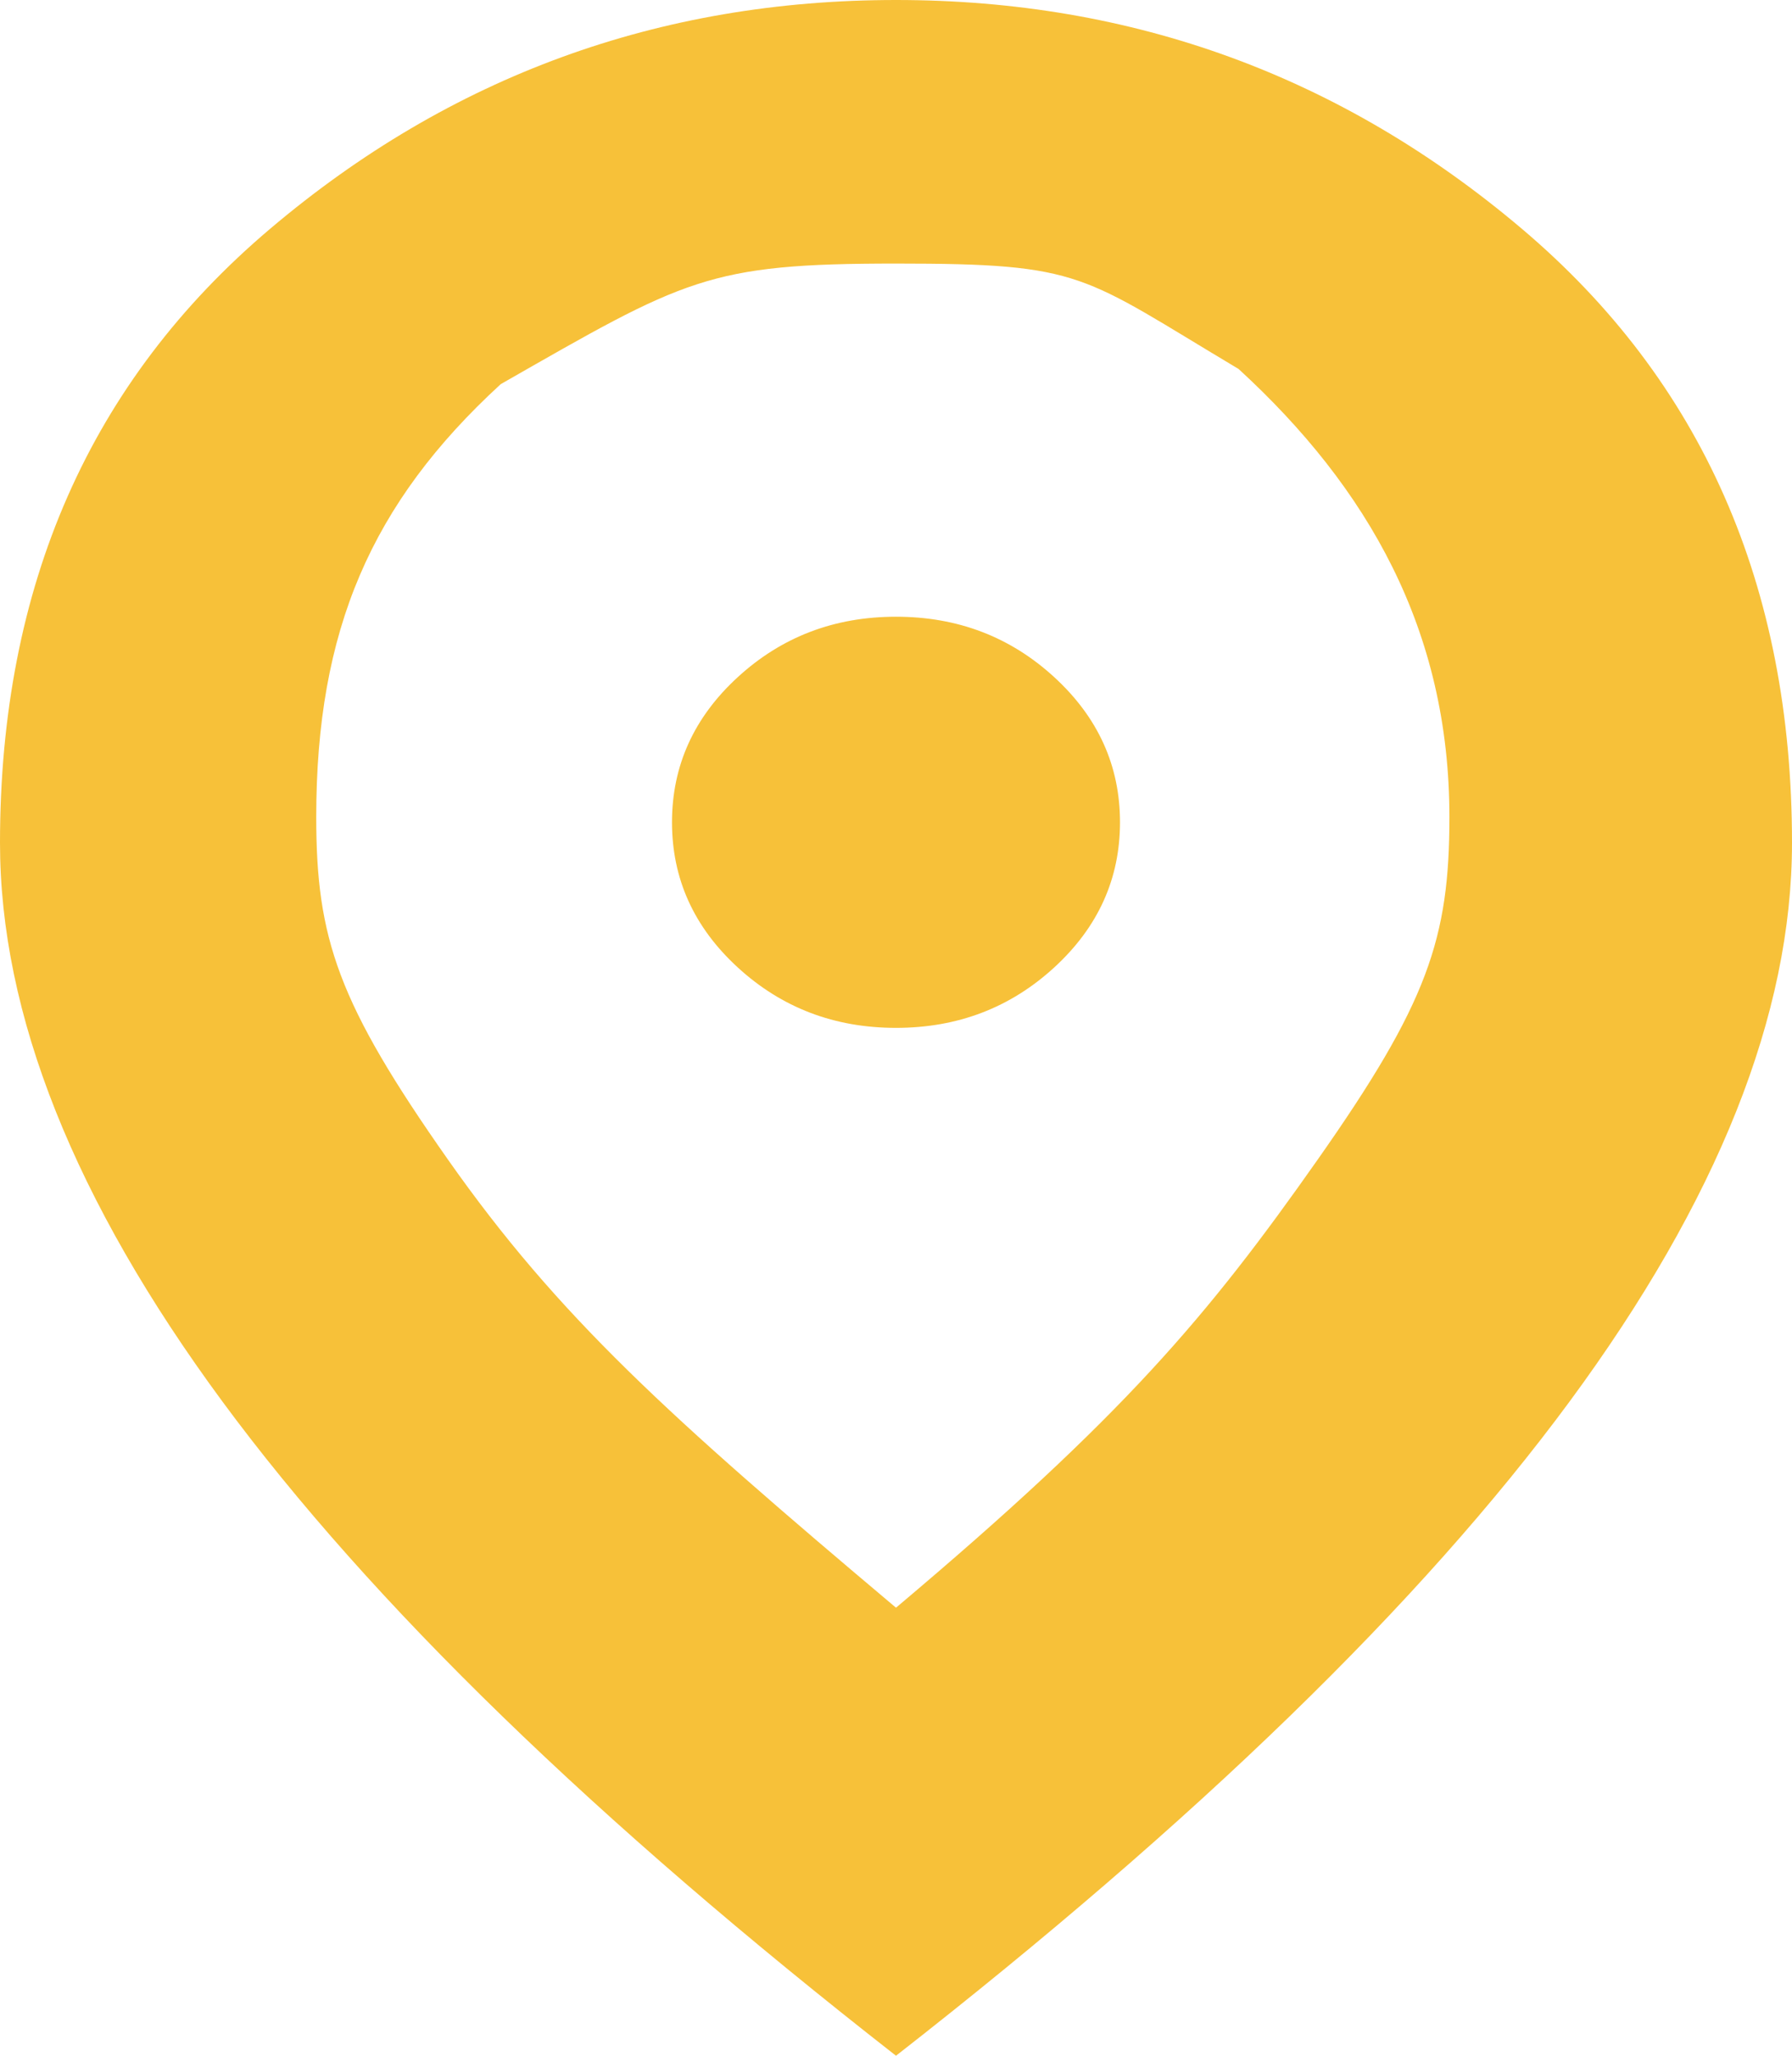 <svg width="34" height="39" viewBox="0 0 34 39" fill="none" xmlns="http://www.w3.org/2000/svg">
<path d="M17 19.5C18.169 19.5 19.169 19.118 20.002 18.354C20.834 17.591 21.25 16.672 21.25 15.6C21.25 14.527 20.834 13.609 20.002 12.846C19.169 12.082 18.169 11.7 17 11.7C15.831 11.7 14.831 12.082 13.998 12.846C13.166 13.609 12.75 14.527 12.75 15.6C12.75 16.672 13.166 17.591 13.998 18.354C14.831 19.118 15.831 19.5 17 19.5ZM17 30.5C21.321 26.86 22.91 24.974 25 22C27.09 19.026 27.5 17.808 27.5 15.5C27.5 11.957 25.962 9.259 23.5 7C20.5 5.212 20.577 5 17 5C13.423 5 13 5.288 9.5 7.288C7.039 9.547 6 11.957 6 15.5C6 17.808 6.41 19.026 8.5 22C10.59 24.974 12.679 26.86 17 30.5ZM17 39C11.298 34.547 7.039 30.412 4.223 26.593C1.408 22.774 0 19.24 0 15.99C0 11.115 1.709 7.231 5.127 4.339C8.544 1.446 12.502 0 17 0C21.498 0 25.456 1.446 28.873 4.339C32.291 7.231 34 11.115 34 15.99C34 19.24 32.592 22.774 29.777 26.593C26.961 30.412 22.702 34.547 17 39Z" fill="#F7C139"/>
</svg>
